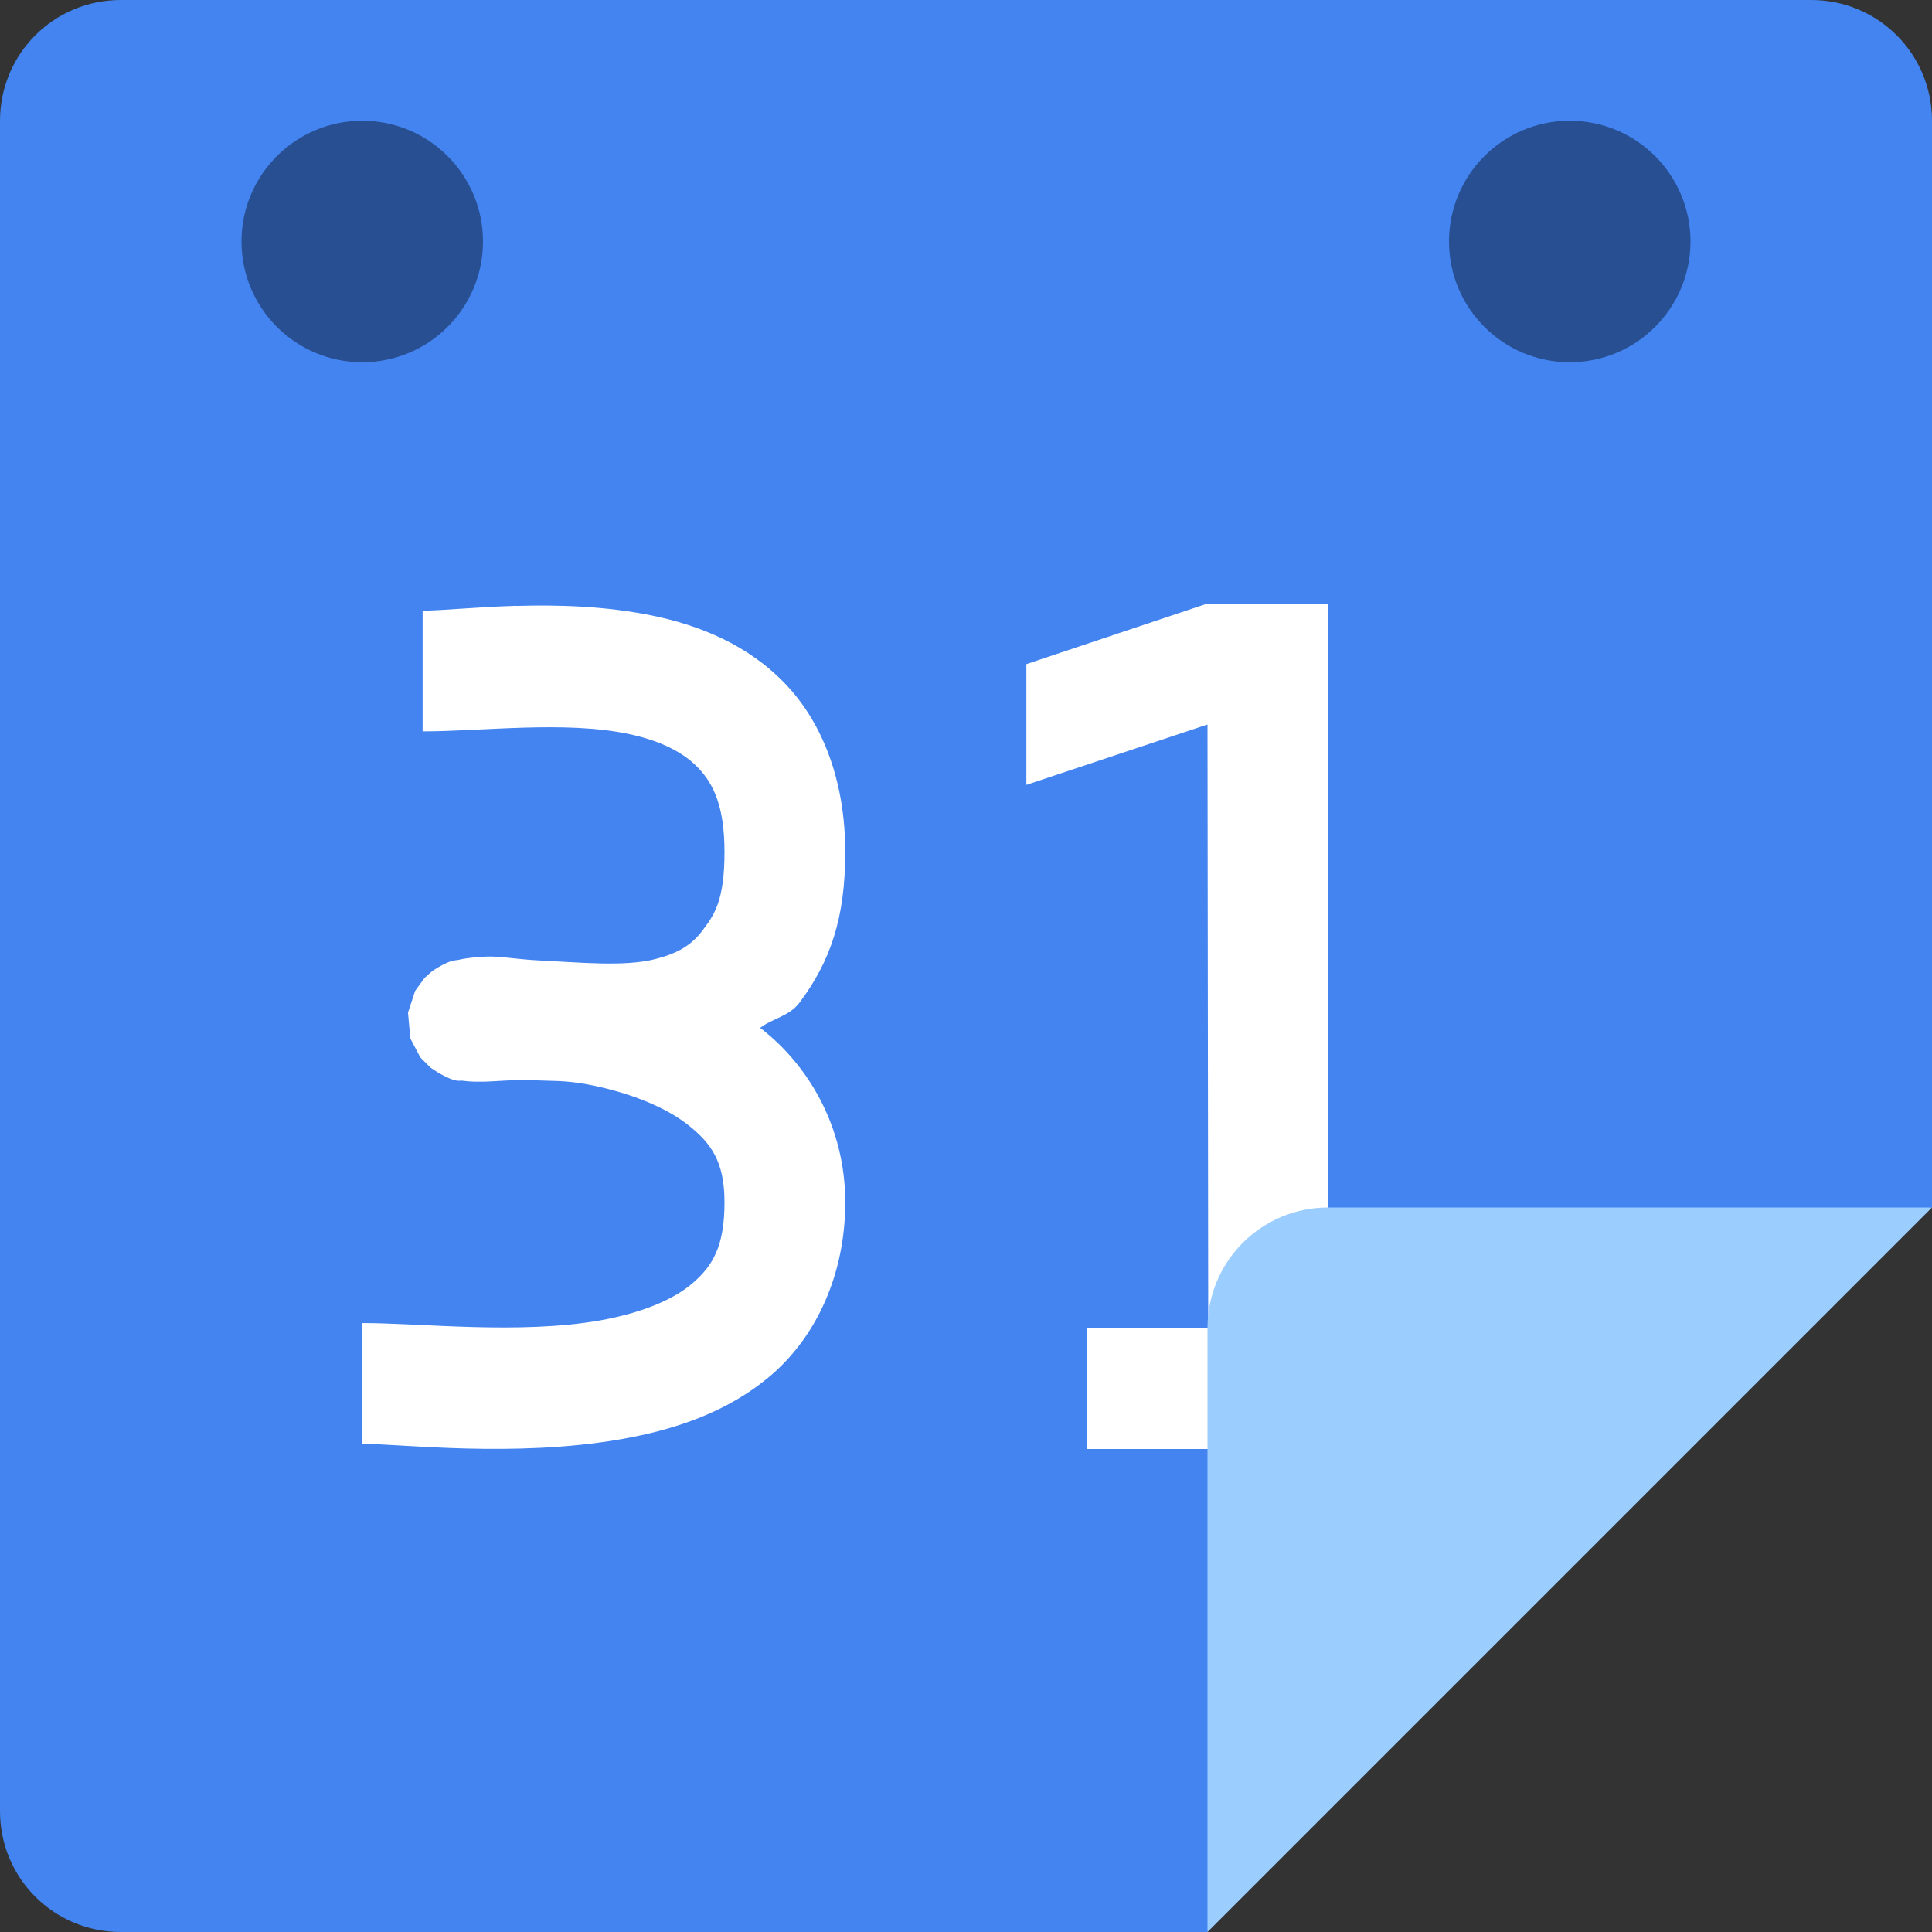 <svg xmlns="http://www.w3.org/2000/svg" width="16" height="16" version="1">
 <rect width="100%" height="100%" fill="#333333" stroke="none"/>
 <path style="fill:#4384f1" d="M 1,0 H 15 C 15.554,0 16,0.446 16,1 V 10 L 11,11 10,16 H 1 C 0.446,16 0,15.554 0,15 V 1 C 0,0.446 0.446,0 1,0 Z"/>
 <path style="fill:#ffffff" d="M 4.277,5.017 C 3.938,5.027 3.657,5.057 3.5,5.057 l 0,1 c 0.488,0 1.175,-0.089 1.699,0.02 0.262,0.054 0.457,0.15 0.582,0.281 C 5.906,6.489 6,6.672 6,7.057 6,7.463 5.913,7.579 5.82,7.703 5.728,7.828 5.611,7.896 5.426,7.943 c -0.254,0.065 -0.627,0.027 -0.977,0.01 -0.137,-0.006 -0.322,-0.036 -0.42,-0.031 -0.059,0.003 -0.111,0.007 -0.16,0.014 -0.024,0.003 -0.046,0.007 -0.076,0.014 -0.03,0.006 -0.051,-0.004 -0.164,0.061 -0.014,0.008 -0.049,0.031 -0.049,0.031 -3.262e-4,2.399e-4 -0.064,0.056 -0.064,0.057 -2.279e-4,2.371e-4 -0.078,0.107 -0.078,0.107 -1.287e-4,2.34e-4 -0.059,0.179 -0.059,0.18 -2.85e-5,2.305e-4 0.019,0.215 0.02,0.215 7.23e-5,2.267e-4 0.082,0.156 0.082,0.156 1.741e-4,2.226e-4 0.086,0.086 0.086,0.086 2.769e-4,2.181e-4 0.048,0.032 0.066,0.043 0.15,0.084 0.164,0.06 0.197,0.064 0.066,0.009 0.109,0.008 0.17,0.008 0.077,0 0.295,-0.021 0.41,-0.012 0.149,0.007 0.267,-2.643e-4 0.447,0.033 0.314,0.058 0.631,0.174 0.832,0.33 C 5.89,9.465 6,9.62 6,9.957 6,10.32 5.903,10.482 5.738,10.625 5.574,10.768 5.299,10.877 4.965,10.936 4.296,11.052 3.488,10.957 3,10.957 l 0,1 c 0.313,0 1.256,0.116 2.137,-0.037 C 5.577,11.843 6.028,11.699 6.395,11.381 6.761,11.062 7,10.554 7,9.957 7,9.334 6.696,8.823 6.303,8.518 c -0.003,-0.002 -0.007,-0.002 -0.01,-0.004 C 6.401,8.431 6.536,8.418 6.623,8.301 6.874,7.964 7,7.61 7,7.057 7,6.481 6.82,5.997 6.508,5.668 6.195,5.338 5.79,5.178 5.402,5.098 c -0.388,-0.08 -0.786,-0.09 -1.125,-0.08 z m 5.717,-0.017 -1.494,0.5 0,1 1.5,-0.5 L 10.006,11 9,11 l 0,1 3,0 0,-1 -1,0 0,-6 z"/>
 <circle style="opacity:0.4" cx="3" cy="2" r="1"/>
 <circle style="opacity:0.4" cx="13" cy="2" r="1"/>
 <path style="fill:#9bcdff" d="M 11,10 H 16 L 10,16 V 11 C 10,10.446 10.446,10 11,10 Z"/>
</svg>
